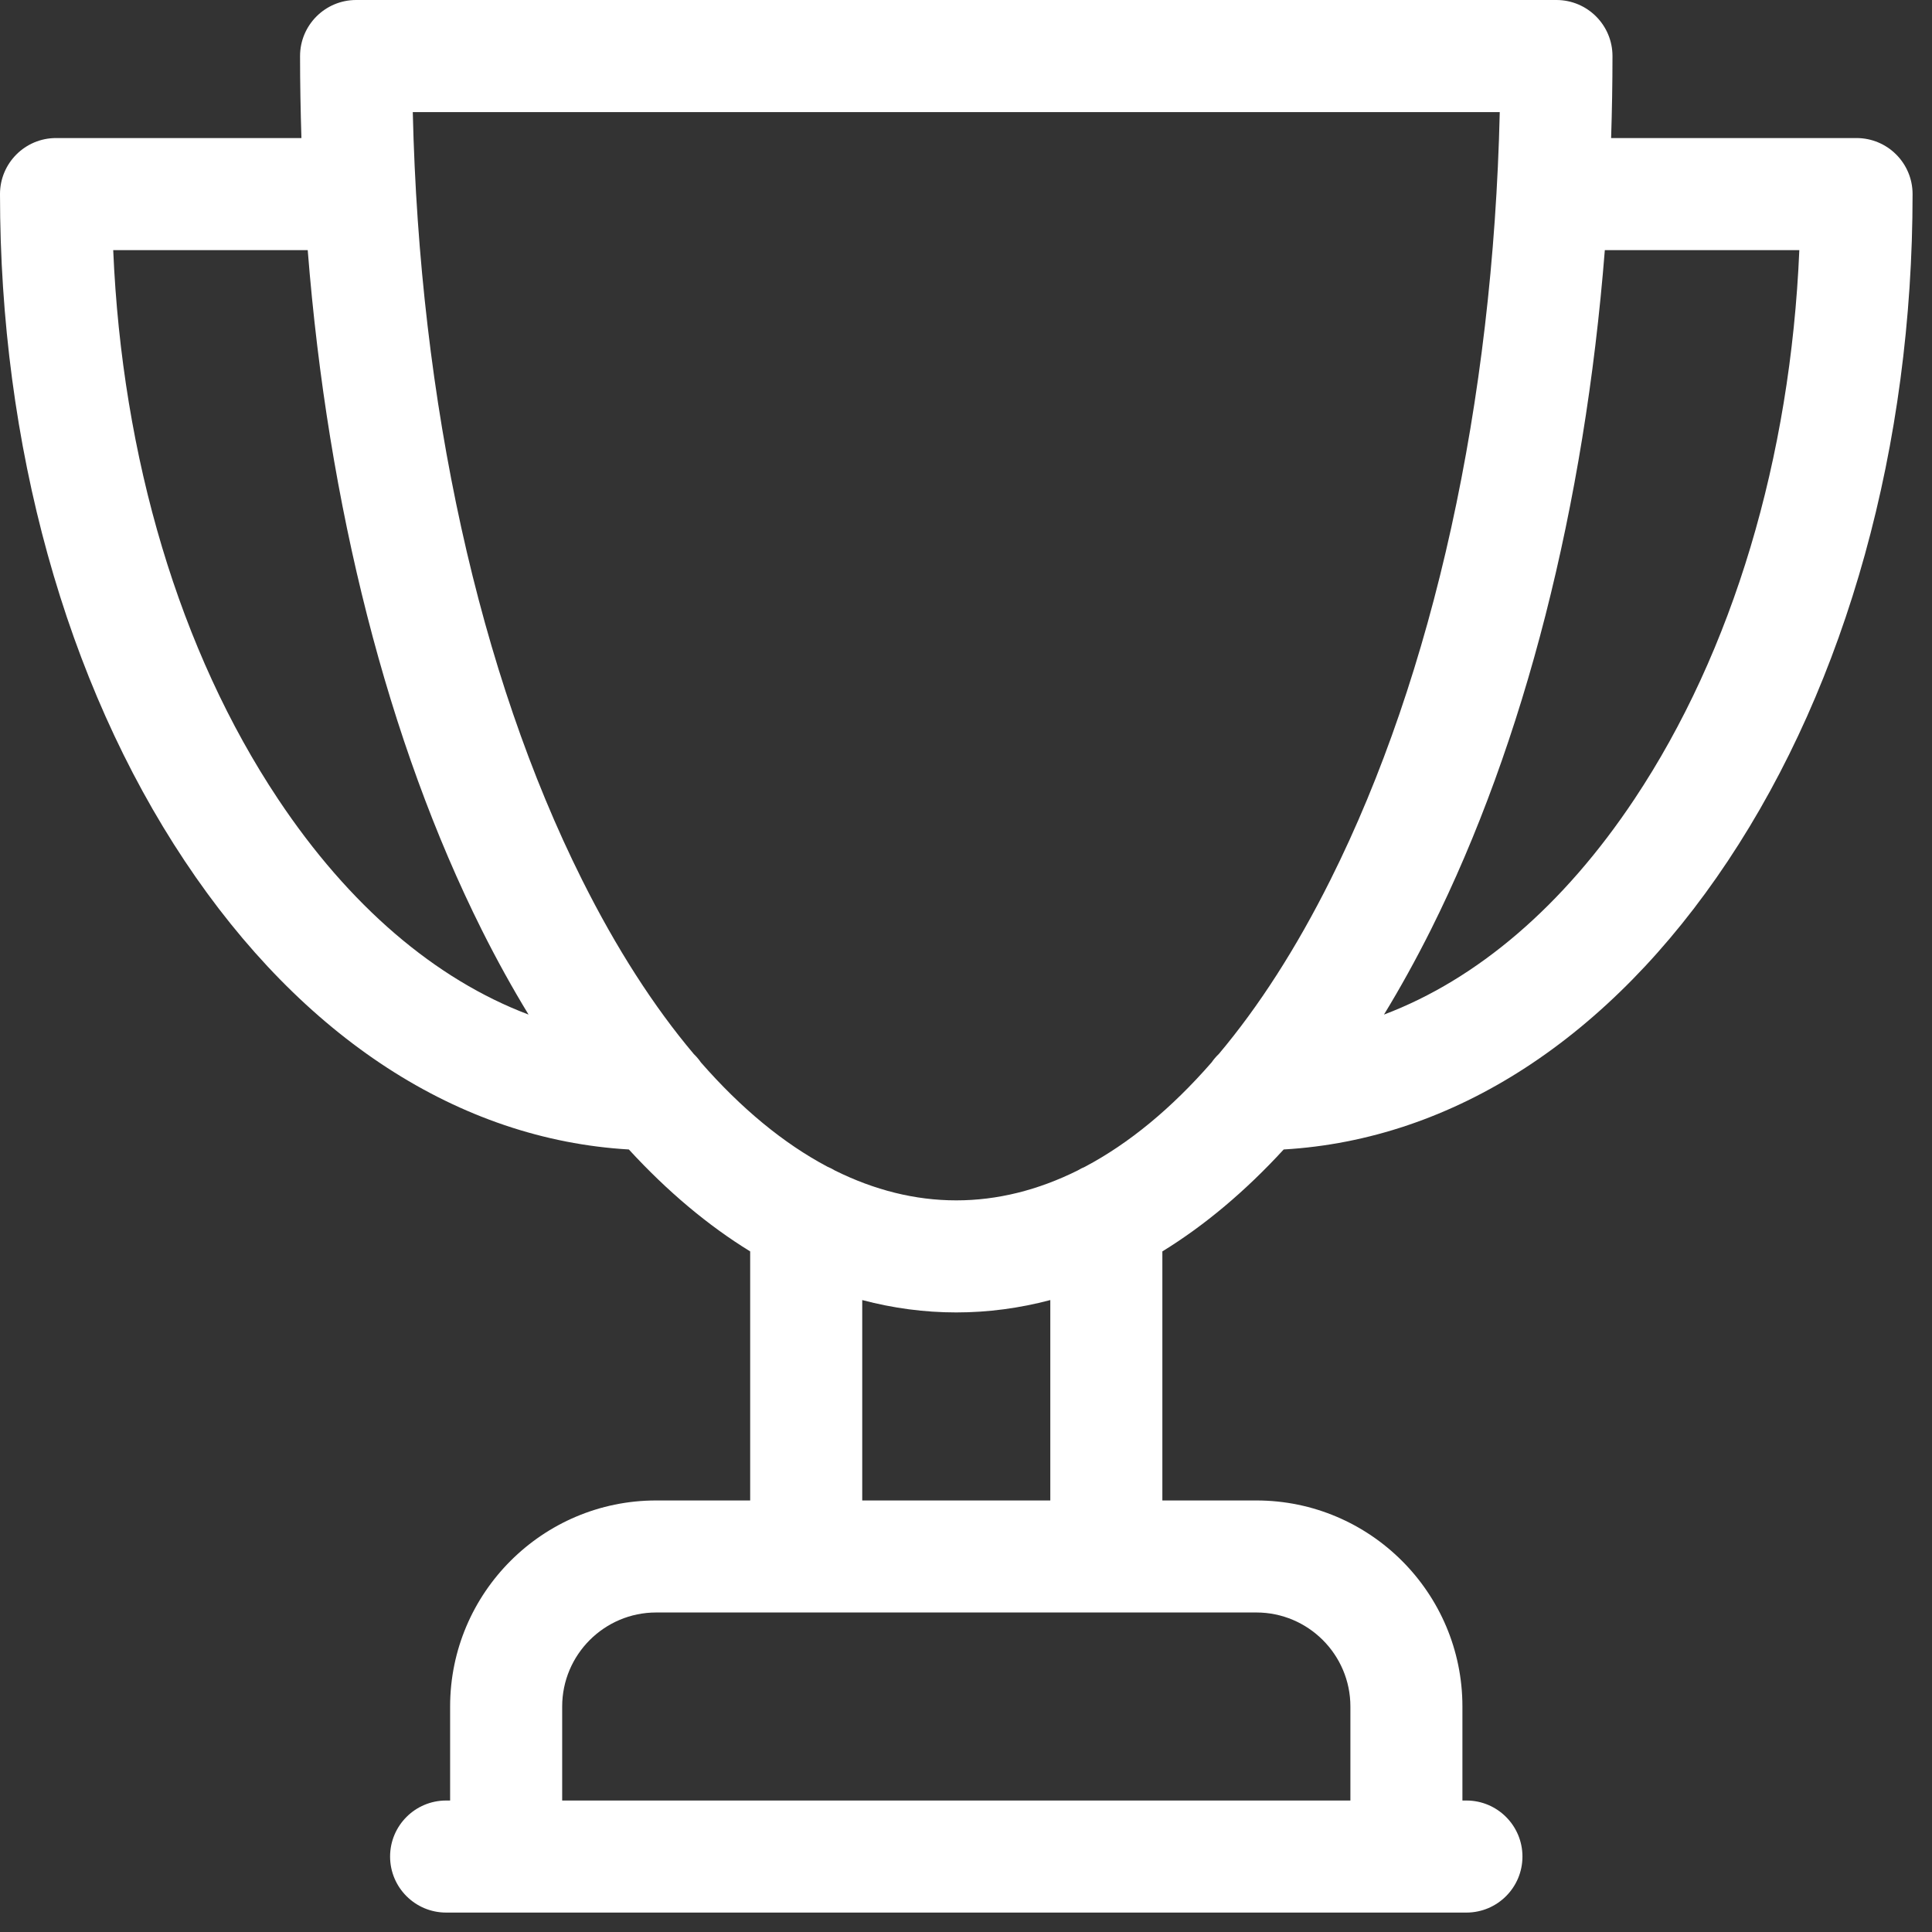<?xml version="1.0" encoding="UTF-8"?>
<svg width="55px" height="55px" viewBox="0 0 55 55" version="1.1" xmlns="http://www.w3.org/2000/svg" xmlns:xlink="http://www.w3.org/1999/xlink">
    <rect x="0" y="0" width="55" height="55" fill="#333333" stroke="none"/>
    <!-- Generator: Sketch 59.1 (86144) - https://sketch.com -->
    <title>Group 5</title>
    <desc>Created with Sketch.</desc>
    <g id="Page-2" stroke="none" stroke-width="1" fill="none" fill-rule="evenodd">
        <g id="07_associazioni_sportive" transform="translate(-1082, -1371)" fill="#FFFFFF">
            <g id="FASCIA-VALORI" transform="translate(0, 1254)">
                <g id="Group-33" transform="translate(147, 116)">
                    <g id="Group-19" transform="translate(782, 1)">
                        <g id="Group-5" transform="translate(153, 0)">
                            <path d="M46.531,22.746 C44.508,25.787 42.052,27.881 39.399,28.883 C39.86,28.127 40.306,27.322 40.732,26.472 C43.402,21.13 45.11,14.401 45.686,7.12 L51.223,7.12 C50.972,13.042 49.329,18.542 46.531,22.746 L46.531,22.746 Z M30.887,33.215 C30.815,33.244 30.746,33.281 30.68,33.32 C29.553,33.881 28.394,34.172 27.223,34.172 C26.052,34.172 24.895,33.881 23.767,33.321 C23.7,33.281 23.63,33.244 23.558,33.215 C22.308,32.553 21.097,31.554 19.952,30.243 C19.892,30.156 19.825,30.077 19.75,30.005 C18.613,28.657 17.545,26.997 16.569,25.044 C13.637,19.182 11.943,11.473 11.751,3.191 L42.695,3.191 C42.502,11.473 40.809,19.182 37.877,25.044 C36.901,26.997 35.832,28.657 34.697,30.005 C34.621,30.077 34.553,30.156 34.493,30.243 C33.349,31.555 32.138,32.553 30.887,33.215 L30.887,33.215 Z M29.9,42.715 L24.546,42.715 L24.546,37.01 C25.423,37.242 26.317,37.362 27.223,37.362 C28.129,37.362 29.023,37.242 29.9,37.01 L29.9,42.715 Z M38.443,48.581 L38.443,51.257 L16.004,51.257 L16.004,48.581 C16.004,47.105 17.204,45.904 18.68,45.904 L35.766,45.904 C37.242,45.904 38.443,47.105 38.443,48.581 L38.443,48.581 Z M7.915,22.746 C5.117,18.542 3.474,13.042 3.223,7.12 L8.76,7.12 C9.336,14.401 11.044,21.13 13.715,26.472 C14.14,27.322 14.586,28.127 15.047,28.883 C12.394,27.881 9.939,25.787 7.915,22.746 L7.915,22.746 Z M52.851,3.93 L45.865,3.93 C45.89,3.156 45.904,2.378 45.904,1.596 C45.904,0.715 45.19,0 44.308,0 L10.138,0 C9.257,0 8.542,0.715 8.542,1.596 C8.542,2.378 8.557,3.156 8.581,3.93 L1.595,3.93 C0.714,3.93 0,4.644 0,5.525 C0,12.672 1.867,19.416 5.26,24.512 C8.612,29.552 13.078,32.442 17.902,32.723 C18.996,33.913 20.151,34.885 21.356,35.625 L21.356,42.715 L18.68,42.715 C15.445,42.715 12.814,45.346 12.814,48.581 L12.814,51.257 L12.701,51.257 C11.819,51.257 11.105,51.972 11.105,52.852 C11.105,53.733 11.819,54.447 12.701,54.447 L41.746,54.447 C42.627,54.447 43.341,53.733 43.341,52.852 C43.341,51.972 42.627,51.257 41.746,51.257 L41.632,51.257 L41.632,48.581 C41.632,45.346 39.001,42.715 35.766,42.715 L33.09,42.715 L33.09,35.625 C34.294,34.885 35.451,33.913 36.544,32.723 C41.368,32.442 45.834,29.552 49.187,24.512 C52.579,19.416 54.447,12.672 54.447,5.525 C54.447,4.644 53.732,3.93 52.851,3.93 L52.851,3.93 Z" id="Fill-1"></path>
                        </g>
                    </g>
                </g>
            </g>
        </g>
    </g>
</svg>